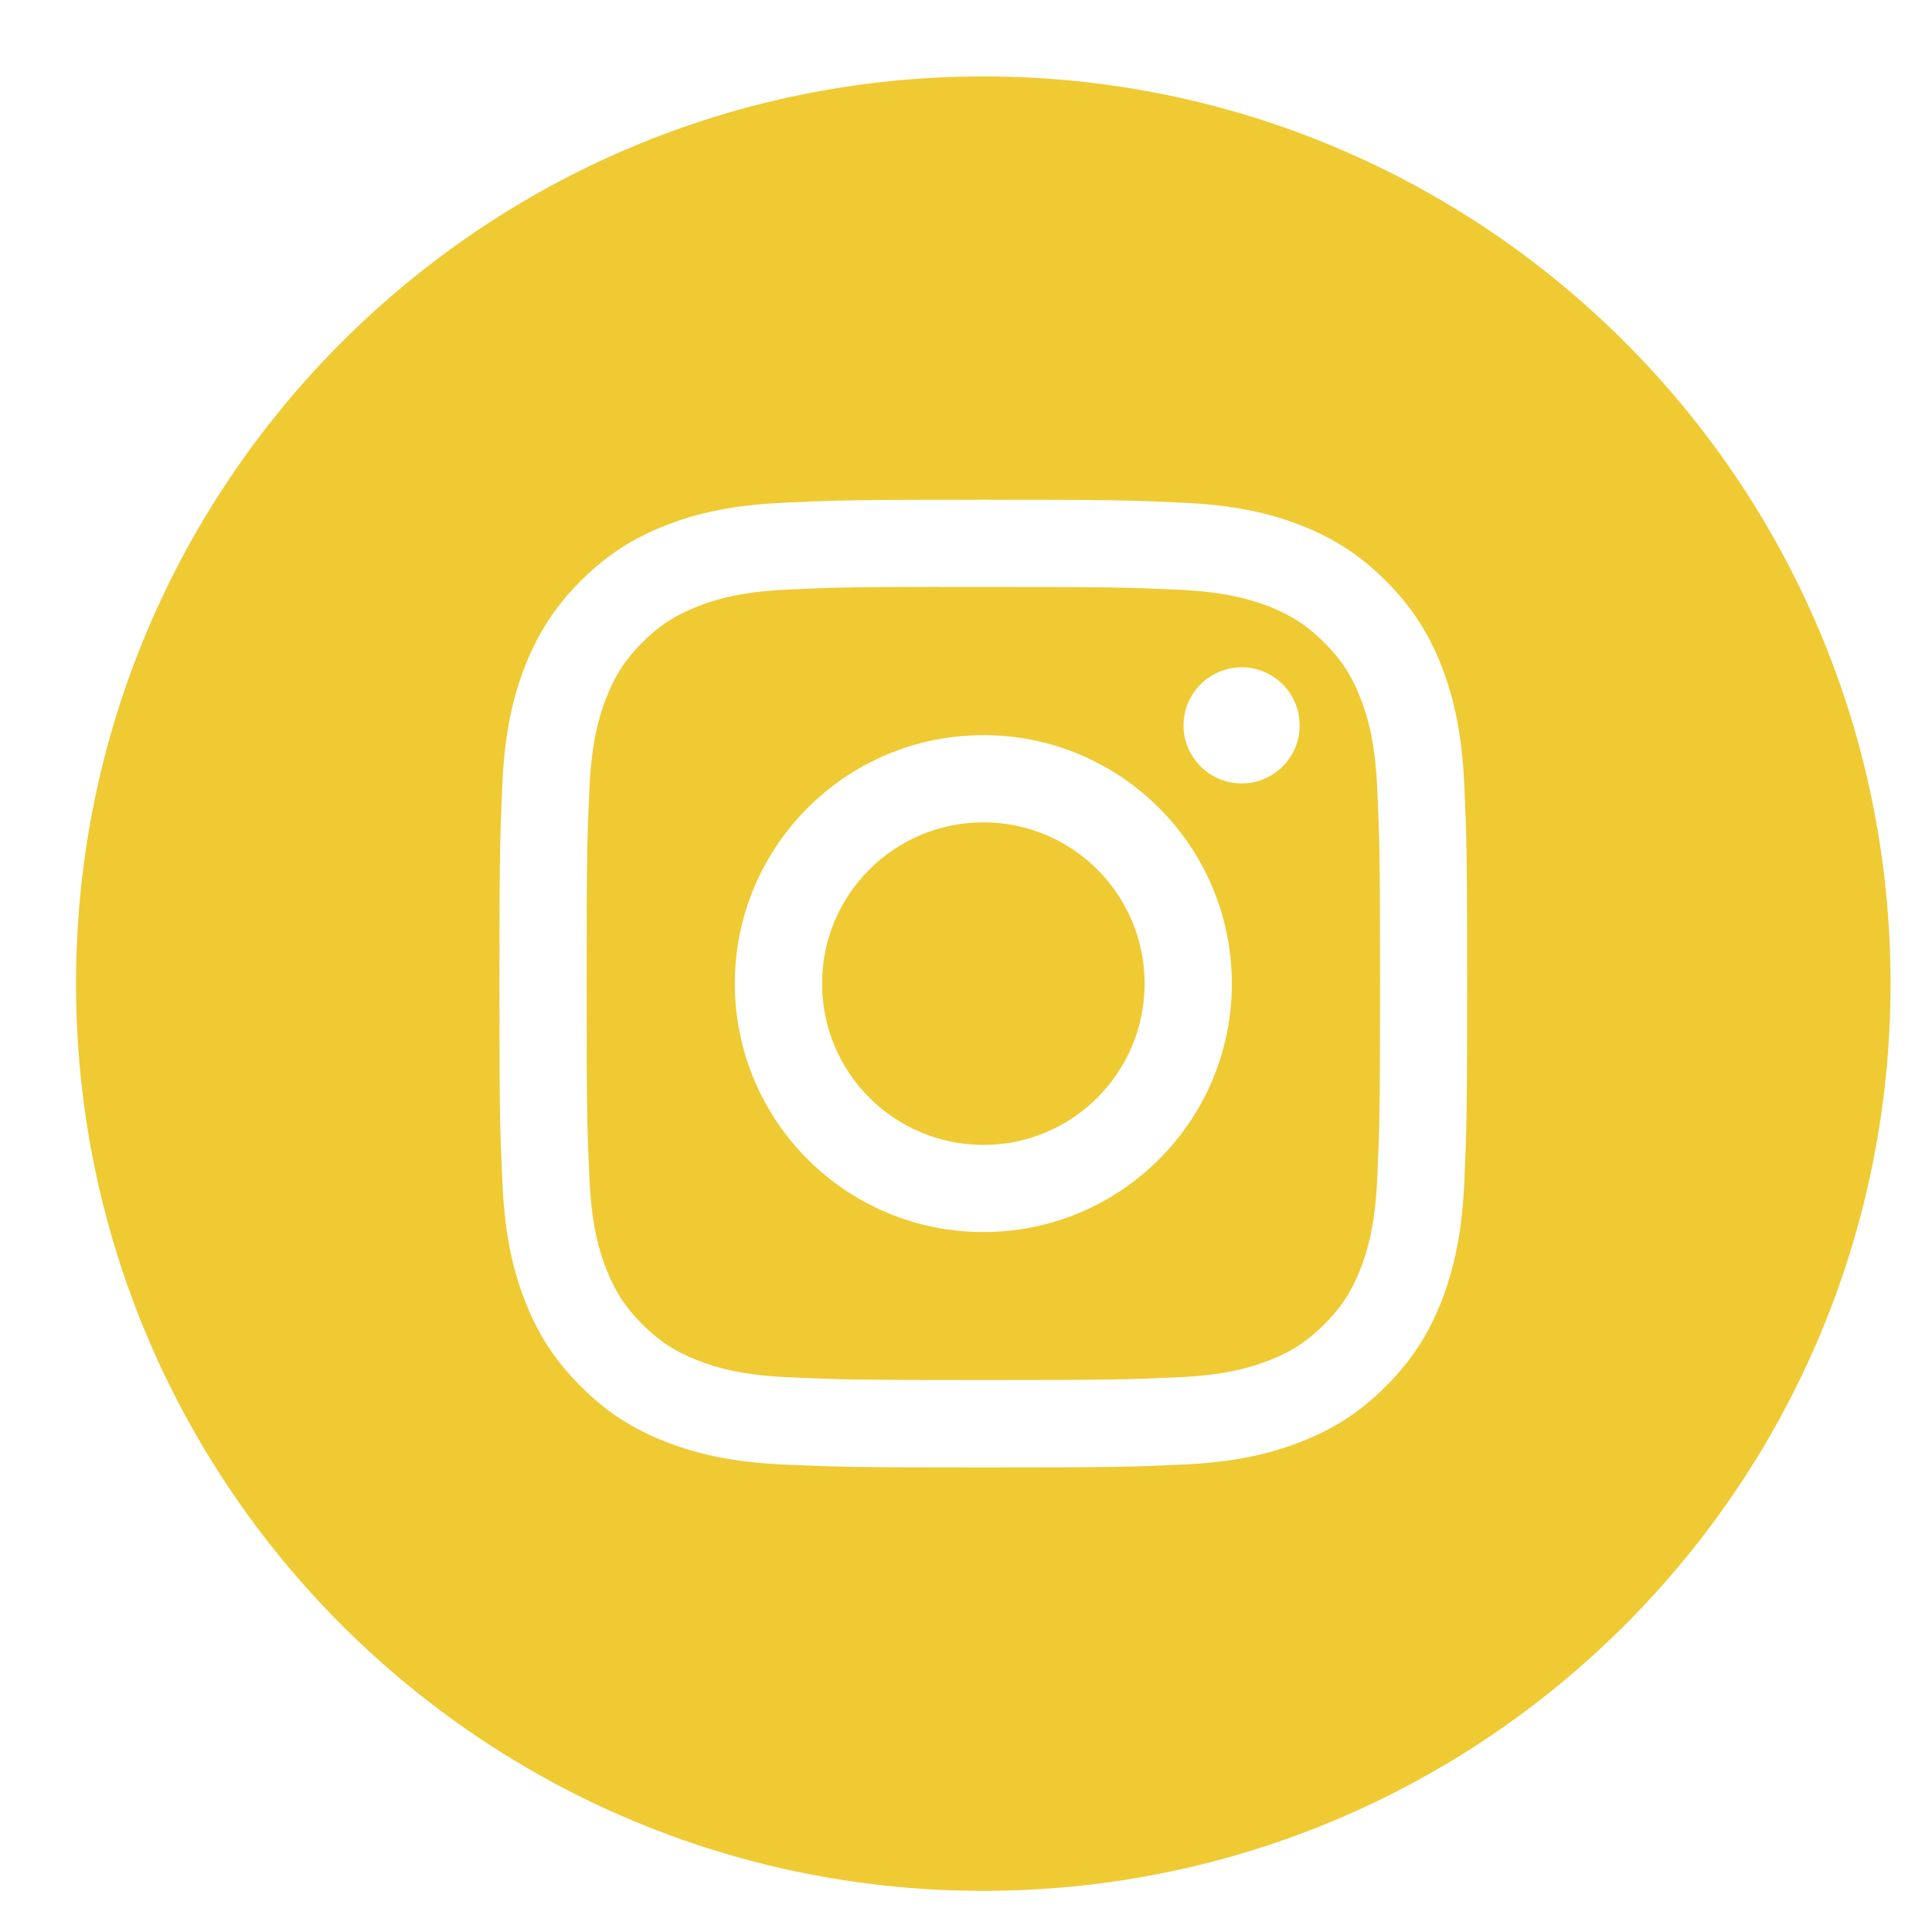 <svg width="20" height="20" viewBox="0 0 20 20" fill="none" xmlns="http://www.w3.org/2000/svg">
<path fill-rule="evenodd" clip-rule="evenodd" d="M0.787 10.182C0.787 4.995 4.992 0.791 10.179 0.791C15.366 0.791 19.571 4.995 19.571 10.182C19.571 15.369 15.366 19.574 10.179 19.574C4.992 19.574 0.787 15.369 0.787 10.182ZM10.18 5.173C8.819 5.173 8.649 5.179 8.114 5.204C7.581 5.228 7.217 5.312 6.899 5.436C6.569 5.564 6.29 5.735 6.011 6.014C5.733 6.292 5.562 6.572 5.433 6.901C5.309 7.22 5.224 7.584 5.2 8.117C5.177 8.651 5.17 8.822 5.17 10.182C5.17 11.543 5.176 11.713 5.201 12.247C5.225 12.78 5.309 13.144 5.433 13.463C5.561 13.792 5.732 14.072 6.011 14.35C6.289 14.629 6.569 14.8 6.898 14.928C7.217 15.052 7.581 15.137 8.114 15.161C8.648 15.185 8.819 15.191 10.179 15.191C11.54 15.191 11.71 15.185 12.244 15.161C12.777 15.137 13.142 15.052 13.46 14.928C13.79 14.8 14.069 14.629 14.347 14.35C14.626 14.072 14.797 13.792 14.925 13.463C15.048 13.144 15.133 12.78 15.158 12.247C15.182 11.713 15.188 11.543 15.188 10.182C15.188 8.822 15.182 8.651 15.158 8.117C15.133 7.584 15.048 7.22 14.925 6.901C14.797 6.572 14.626 6.292 14.347 6.014C14.069 5.735 13.79 5.564 13.46 5.436C13.141 5.312 12.777 5.228 12.243 5.204C11.709 5.179 11.539 5.173 10.178 5.173H10.18Z" fill="#EFCA33"/>
<path fill-rule="evenodd" clip-rule="evenodd" d="M9.73 6.076C9.864 6.076 10.012 6.076 10.18 6.076C11.517 6.076 11.676 6.081 12.204 6.105C12.692 6.127 12.957 6.209 13.134 6.277C13.367 6.368 13.534 6.477 13.709 6.652C13.885 6.827 13.993 6.994 14.084 7.228C14.153 7.404 14.235 7.669 14.257 8.158C14.281 8.686 14.286 8.844 14.286 10.181C14.286 11.518 14.281 11.677 14.257 12.205C14.234 12.693 14.153 12.958 14.084 13.134C13.993 13.368 13.885 13.535 13.709 13.71C13.534 13.885 13.368 13.994 13.134 14.084C12.957 14.153 12.692 14.235 12.204 14.257C11.676 14.281 11.517 14.286 10.18 14.286C8.842 14.286 8.684 14.281 8.156 14.257C7.667 14.235 7.402 14.153 7.226 14.084C6.992 13.994 6.825 13.885 6.65 13.71C6.474 13.534 6.366 13.368 6.275 13.134C6.206 12.958 6.124 12.693 6.102 12.204C6.078 11.676 6.073 11.518 6.073 10.18C6.073 8.842 6.078 8.685 6.102 8.157C6.125 7.668 6.206 7.403 6.275 7.227C6.365 6.993 6.474 6.826 6.65 6.65C6.825 6.475 6.992 6.367 7.226 6.276C7.402 6.207 7.667 6.125 8.156 6.103C8.618 6.082 8.797 6.076 9.73 6.075V6.076ZM12.854 6.908C12.522 6.908 12.252 7.177 12.252 7.509C12.252 7.84 12.522 8.11 12.854 8.11C13.185 8.11 13.454 7.84 13.454 7.509C13.454 7.177 13.185 6.908 12.854 6.908ZM10.18 7.61C8.759 7.61 7.607 8.762 7.607 10.182C7.607 11.603 8.759 12.754 10.18 12.754C11.6 12.754 12.752 11.603 12.752 10.182C12.752 8.762 11.6 7.61 10.18 7.61Z" fill="#EFCA33"/>
<path fill-rule="evenodd" clip-rule="evenodd" d="M10.18 8.513C11.102 8.513 11.849 9.26 11.849 10.182C11.849 11.104 11.102 11.852 10.18 11.852C9.258 11.852 8.51 11.104 8.51 10.182C8.51 9.26 9.258 8.513 10.18 8.513Z" fill="#EFCA33"/>
</svg>
